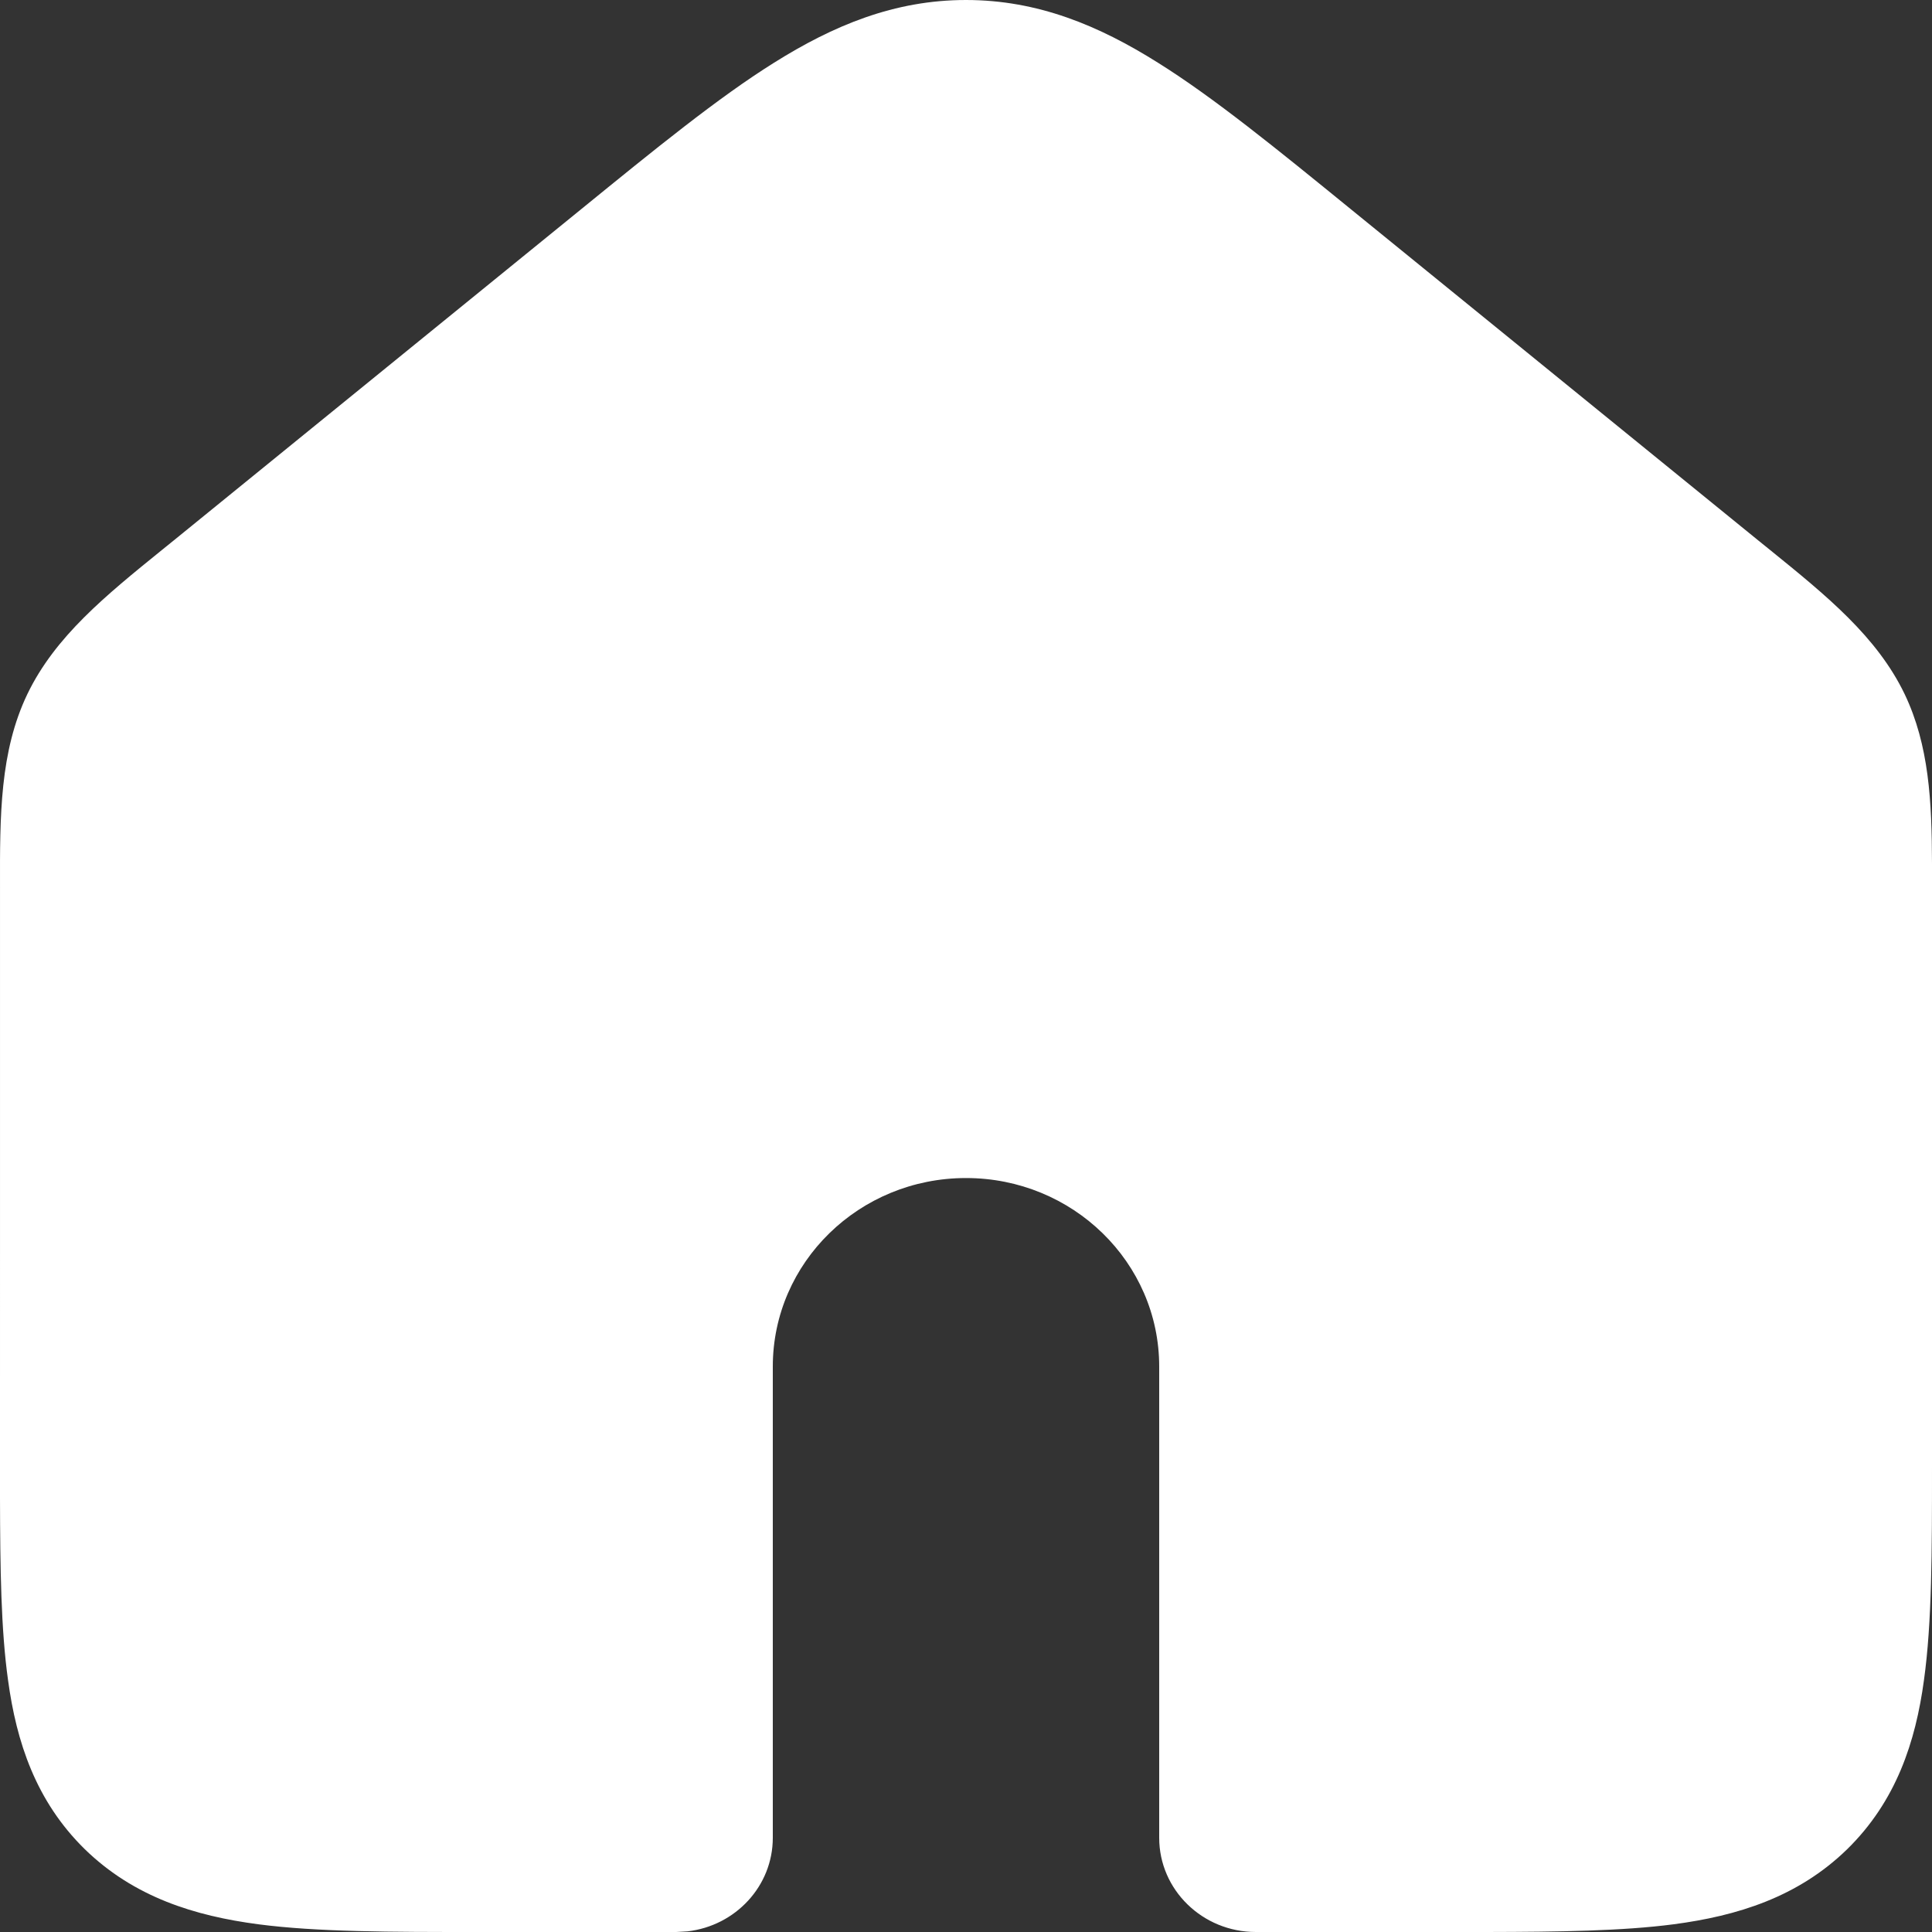 <svg width="12" height="12" viewBox="0 0 12 12" fill="none" xmlns="http://www.w3.org/2000/svg">
<rect x="0" y="0" width="12" height="12" fill="#333333" stroke="none"/>
<path fill-rule="evenodd" clip-rule="evenodd" d="M1.604 11.952C1.21 11.9 0.833 11.784 0.527 11.486C0.222 11.187 0.102 10.819 0.05 10.436C0.006 10.123 0.001 9.741 0 9.303L8.56185e-05 5.512C-0.001 5.065 -0.001 4.668 0.17 4.311C0.342 3.954 0.655 3.7 1.007 3.415C1.031 3.395 1.055 3.376 1.08 3.356L3.609 1.3C4.071 0.924 4.46 0.607 4.807 0.39C5.175 0.159 5.554 0 6 0C6.446 0 6.826 0.159 7.193 0.39C7.54 0.607 7.929 0.924 8.391 1.3L10.92 3.356C10.945 3.376 10.969 3.395 10.993 3.415C11.345 3.7 11.658 3.954 11.83 4.311C11.982 4.629 11.999 4.978 12 5.365L12 9.112C12 9.631 12 10.078 11.95 10.436C11.898 10.819 11.778 11.187 11.473 11.486C11.167 11.784 10.79 11.9 10.396 11.952C10.075 11.994 9.684 11.999 9.235 12L7.8 12C7.469 12 7.2 11.738 7.2 11.415L7.2 8.488C7.2 7.841 6.663 7.317 6 7.317C5.337 7.317 4.8 7.841 4.8 8.488V11.415C4.8 11.715 4.568 11.962 4.27 11.996L4.2 12L2.961 12C2.429 12 1.971 12 1.604 11.952Z" fill="white"/>
</svg>
